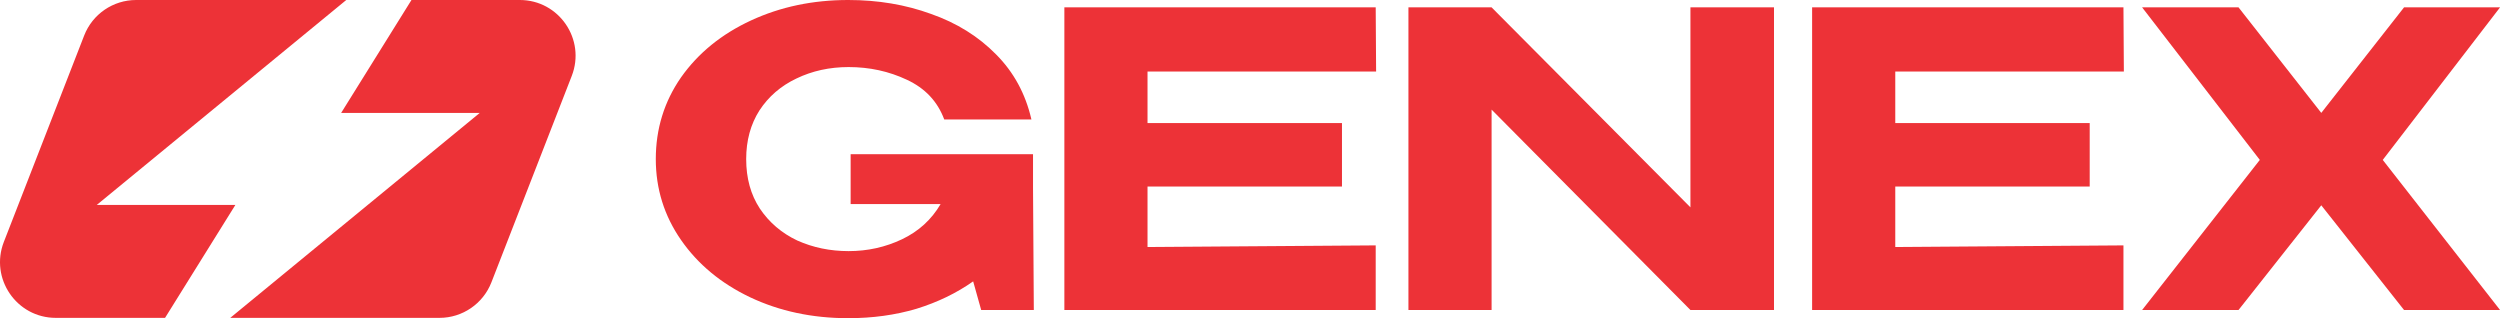 <?xml version="1.0" encoding="UTF-8"?> <svg xmlns="http://www.w3.org/2000/svg" width="110" height="14" viewBox="0 0 110 14" fill="none"><path d="M45.488 13.64H43.172L42.819 12.38C42.088 12.896 41.257 13.298 40.326 13.586C39.395 13.862 38.394 14 37.322 14C35.742 14 34.305 13.694 33.009 13.082C31.724 12.47 30.711 11.631 29.968 10.563C29.226 9.495 28.855 8.308 28.855 7C28.855 5.668 29.226 4.469 29.968 3.401C30.723 2.333 31.748 1.5 33.044 0.9C34.34 0.3 35.766 0 37.322 0C38.63 0 39.843 0.204 40.963 0.612C42.094 1.008 43.048 1.602 43.826 2.393C44.604 3.173 45.123 4.127 45.382 5.255H41.546C41.252 4.463 40.703 3.881 39.902 3.509C39.113 3.137 38.258 2.951 37.339 2.951C36.502 2.951 35.737 3.119 35.041 3.455C34.358 3.779 33.816 4.247 33.415 4.859C33.026 5.47 32.832 6.184 32.832 7C32.832 7.84 33.032 8.566 33.433 9.177C33.845 9.789 34.393 10.257 35.077 10.581C35.772 10.893 36.526 11.049 37.339 11.049C38.176 11.049 38.959 10.875 39.69 10.527C40.421 10.179 40.986 9.663 41.387 8.979H37.428V6.784H45.453V8.26L45.488 13.64Z" fill="#ED3237"></path><path d="M59.047 8.206H50.491V10.869L60.531 10.797V13.64H46.832V0.324H60.531L60.549 3.149H50.491V5.416H59.047V8.206Z" fill="#ED3237"></path><path d="M65.63 13.64H61.971V0.324L65.63 13.64ZM74.379 9.123V0.324H78.056V13.64H74.379L65.63 4.823V13.64H61.971V0.324H65.63L74.379 9.123Z" fill="#ED3237"></path><path d="M91.947 8.206H83.392V10.869L93.432 10.797V13.64H79.733V0.324H93.432L93.45 3.149H83.392V5.416H91.947V8.206Z" fill="#ED3237"></path><path d="M105.778 0.324H110.002L104.841 7.036L110.002 13.64H105.778L102.136 9.033L98.495 13.64H94.253L99.432 7.036L94.253 0.324H98.495L102.136 4.967L105.778 0.324Z" fill="#ED3237"></path><path fill-rule="evenodd" clip-rule="evenodd" d="M15.236 0L4.259 9.016H10.357L7.262 13.986H2.454C0.729 13.986 -0.456 12.252 0.169 10.645L3.704 1.562C4.071 0.62 4.978 0 5.989 0H15.236ZM18.105 0L15.01 4.969H21.108L10.131 13.986H19.337C20.348 13.986 21.255 13.365 21.622 12.423L25.157 3.341C25.782 1.734 24.597 0 22.872 0H18.105Z" fill="#ED3237"></path></svg> 